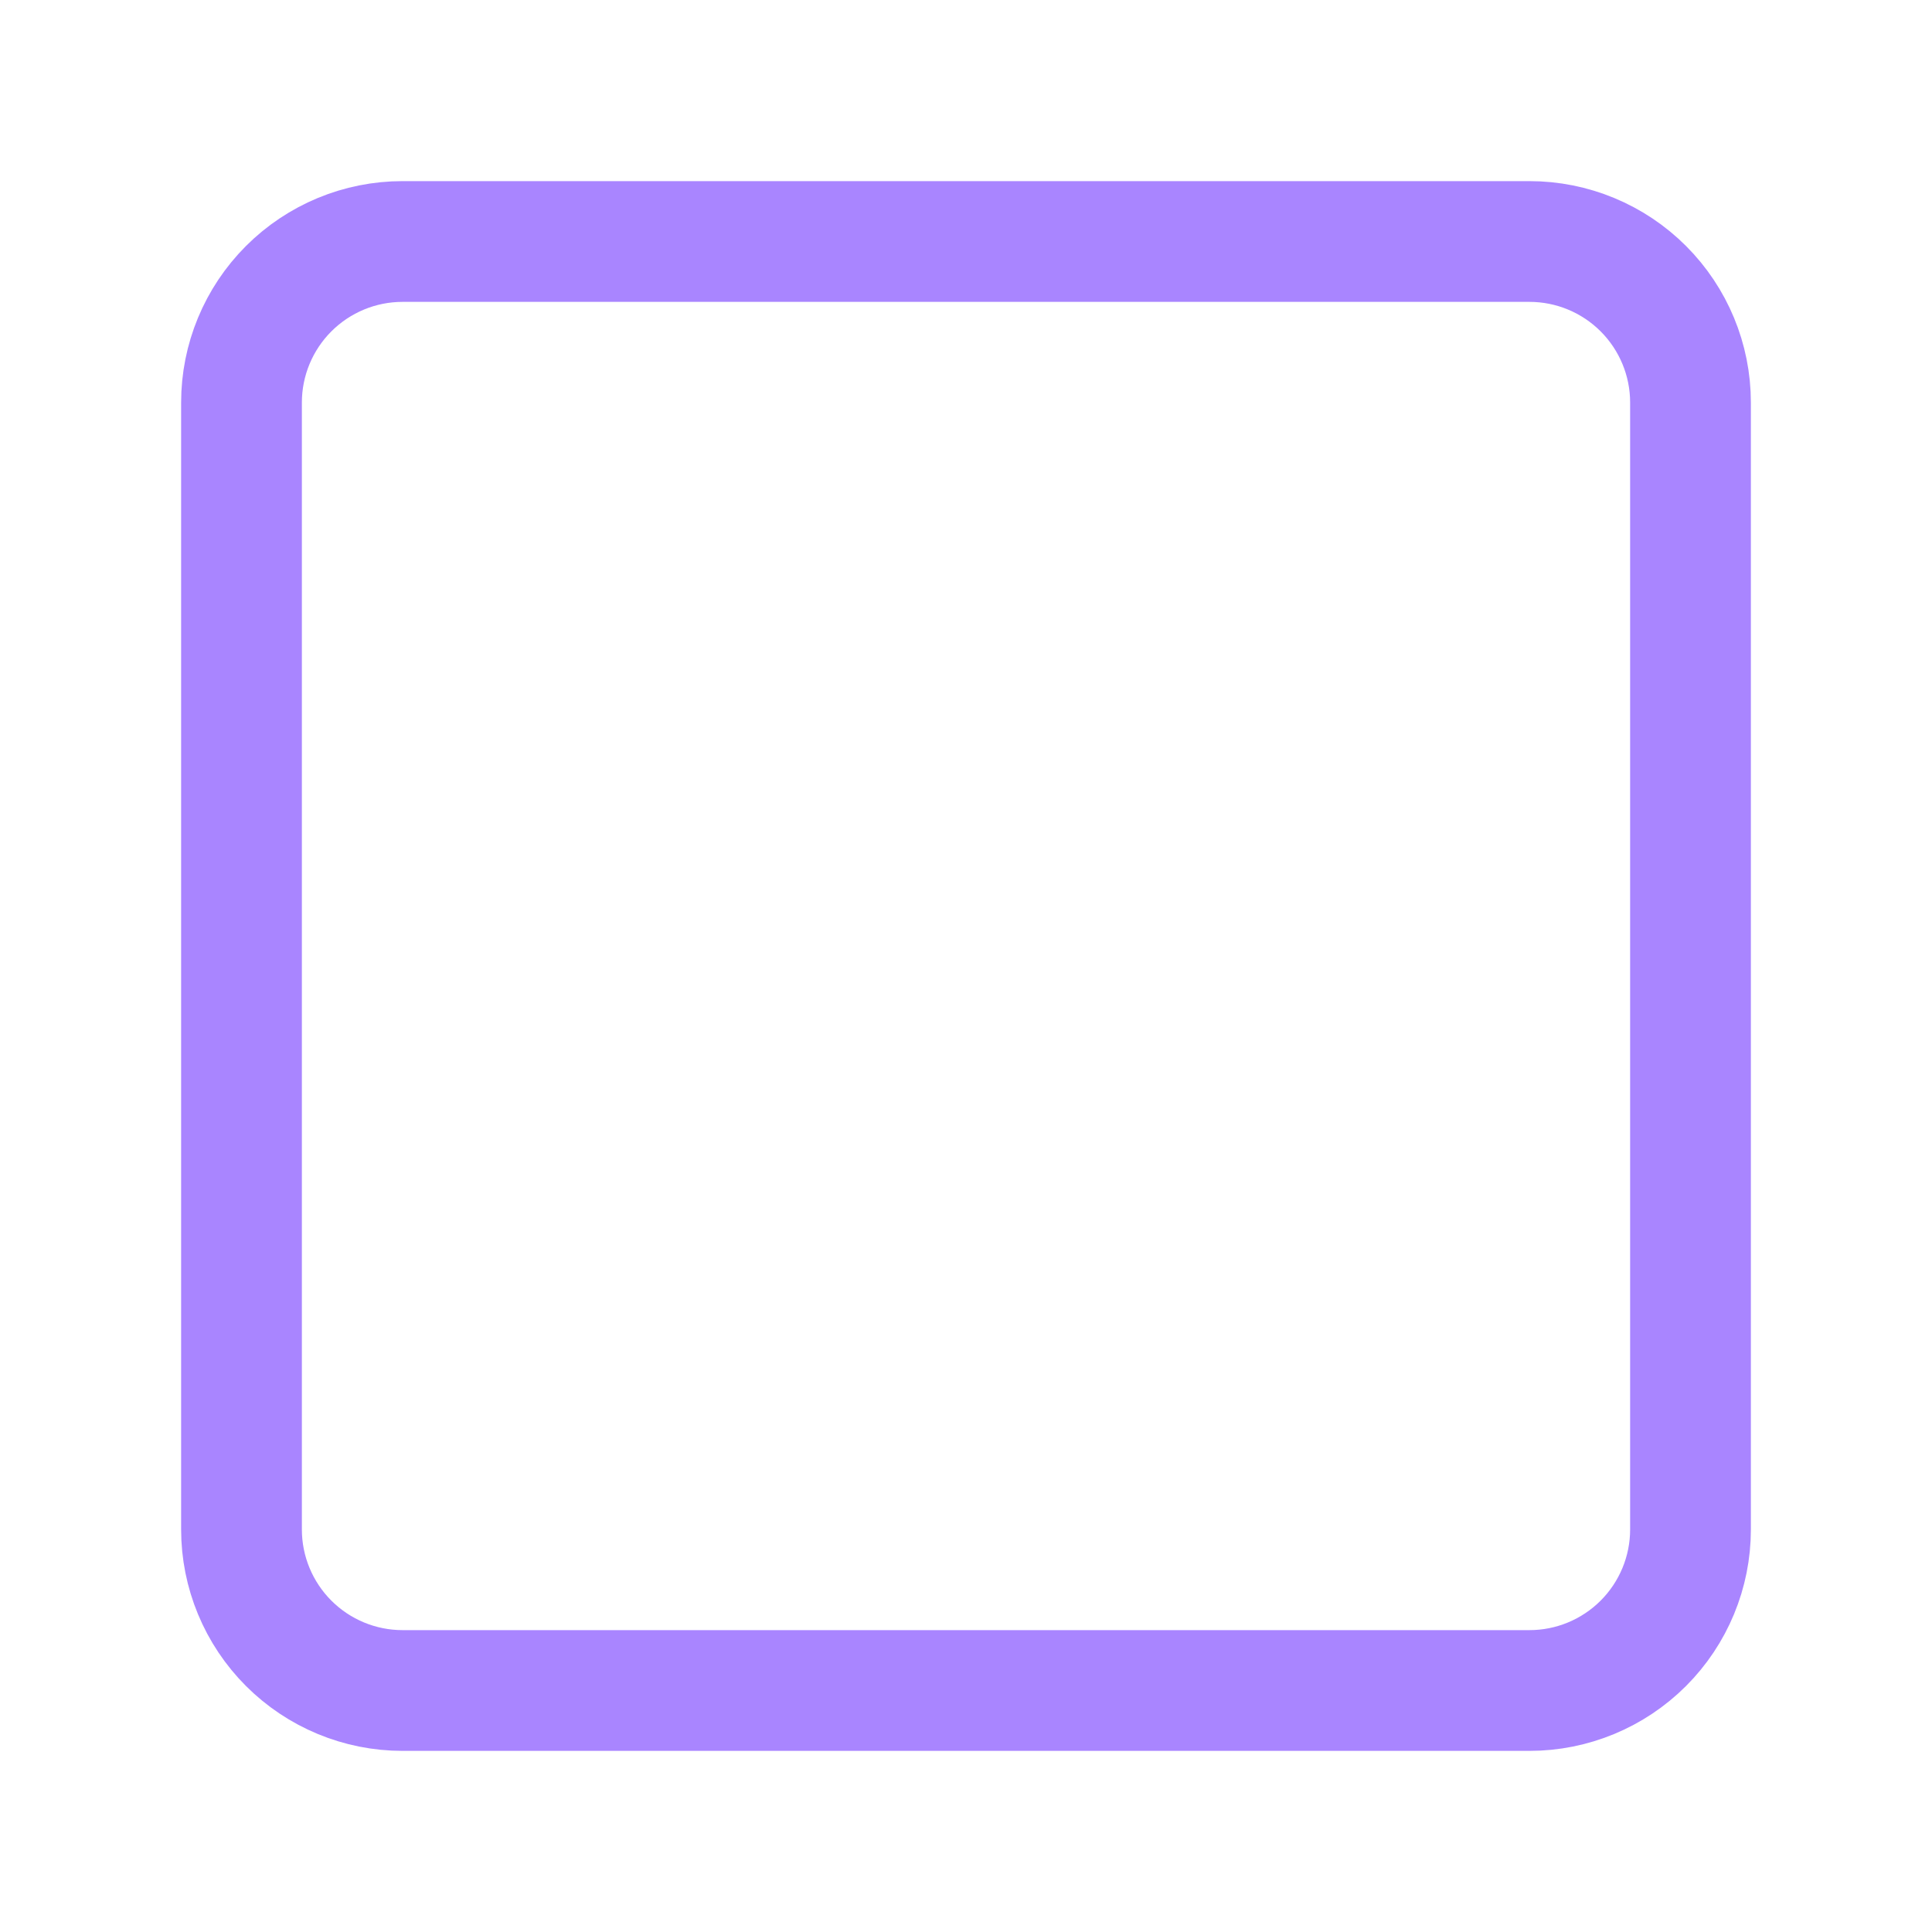 <svg width="24" height="24" viewBox="0 0 24 24" fill="none" xmlns="http://www.w3.org/2000/svg">
<g id="square" clip-path="url(#clip0_3604_26070)">
<path id="Vector" d="M3 5C3 4.47 3.211 3.961 3.586 3.586C3.961 3.211 4.47 3 5 3H19C19.53 3 20.039 3.211 20.414 3.586C20.789 3.961 21 4.47 21 5V19C21 19.53 20.789 20.039 20.414 20.414C20.039 20.789 19.53 21 19 21H5C4.47 21 3.961 20.789 3.586 20.414C3.211 20.039 3 19.53 3 19V5Z" stroke="#A985FF" stroke-width="1.5" stroke-linecap="round" stroke-linejoin="round"/>
</g>
<defs>
<clipPath id="clip0_3604_26070">
<rect width="24" height="24" fill="white"/>
</clipPath>
</defs>
</svg>
